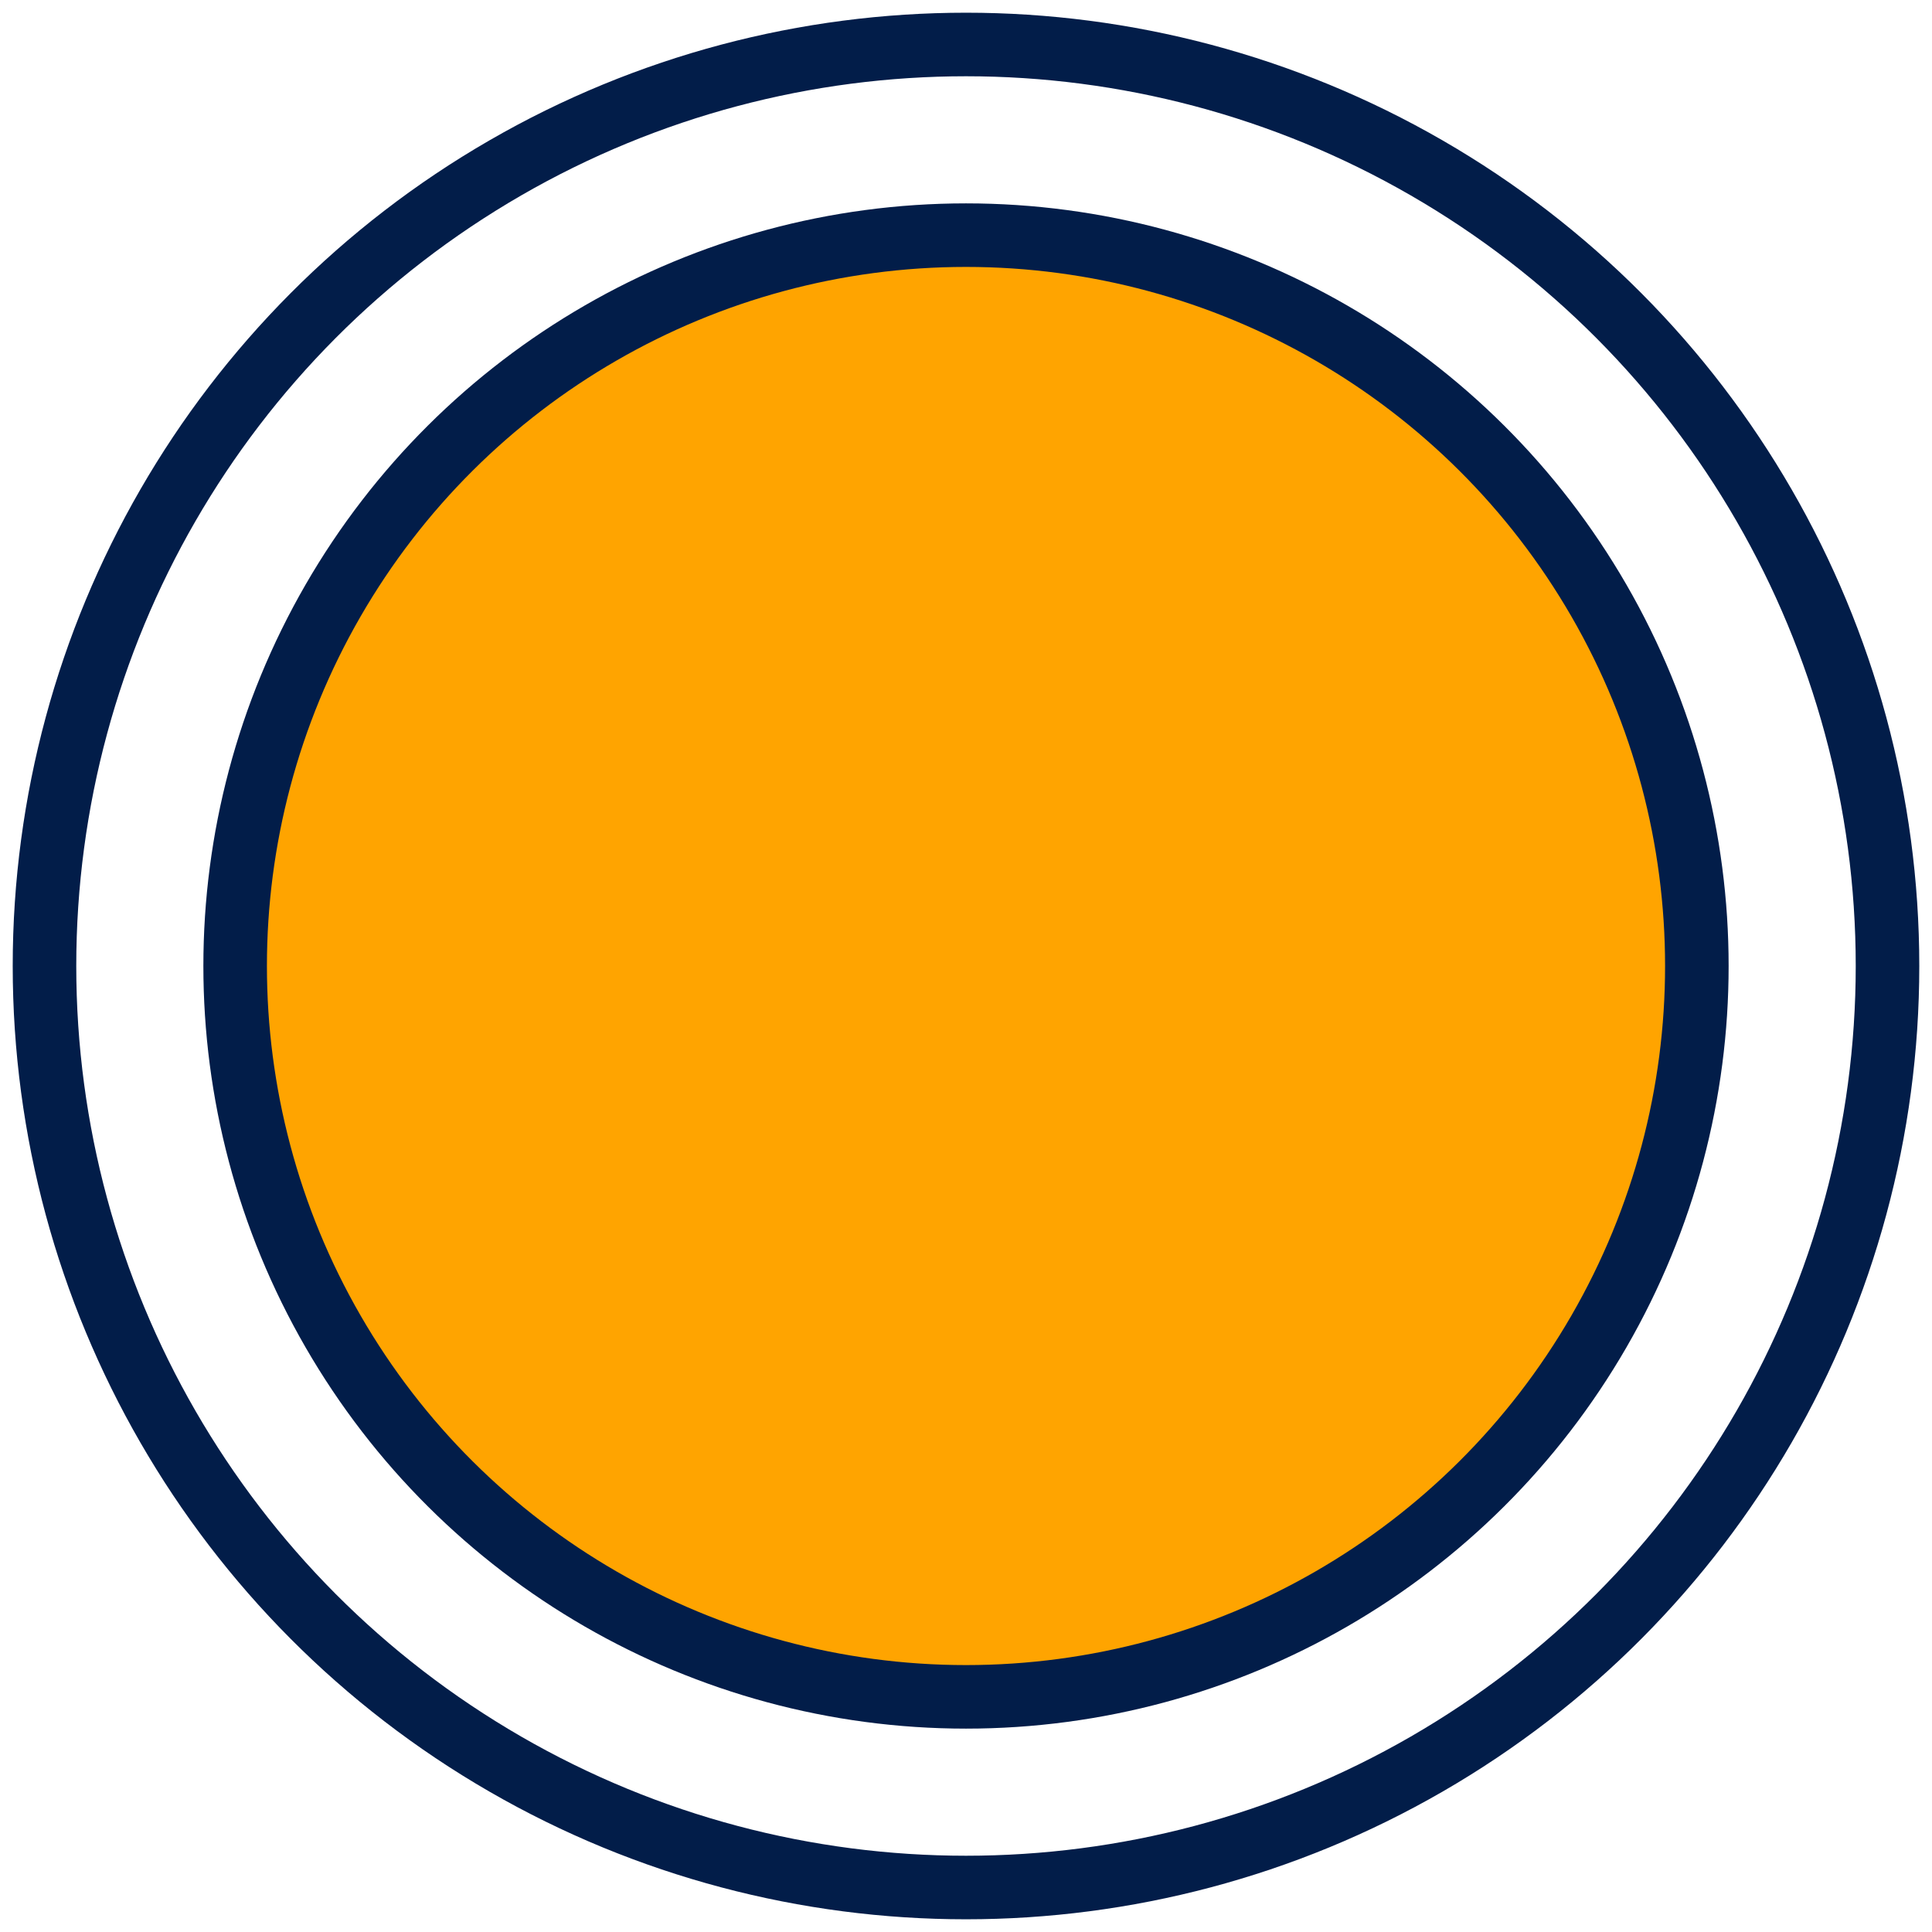 <svg width="76" height="76" viewBox="0 0 76 76" fill="none" xmlns="http://www.w3.org/2000/svg">
<circle cx="38" cy="38" r="28.75" transform="rotate(90 38 38)" fill="#FFA400" stroke="#021D49" stroke-width="2.5"/>
<circle cx="38" cy="38" r="36.25" stroke="#021D49" stroke-width="2.5"/>
</svg>
